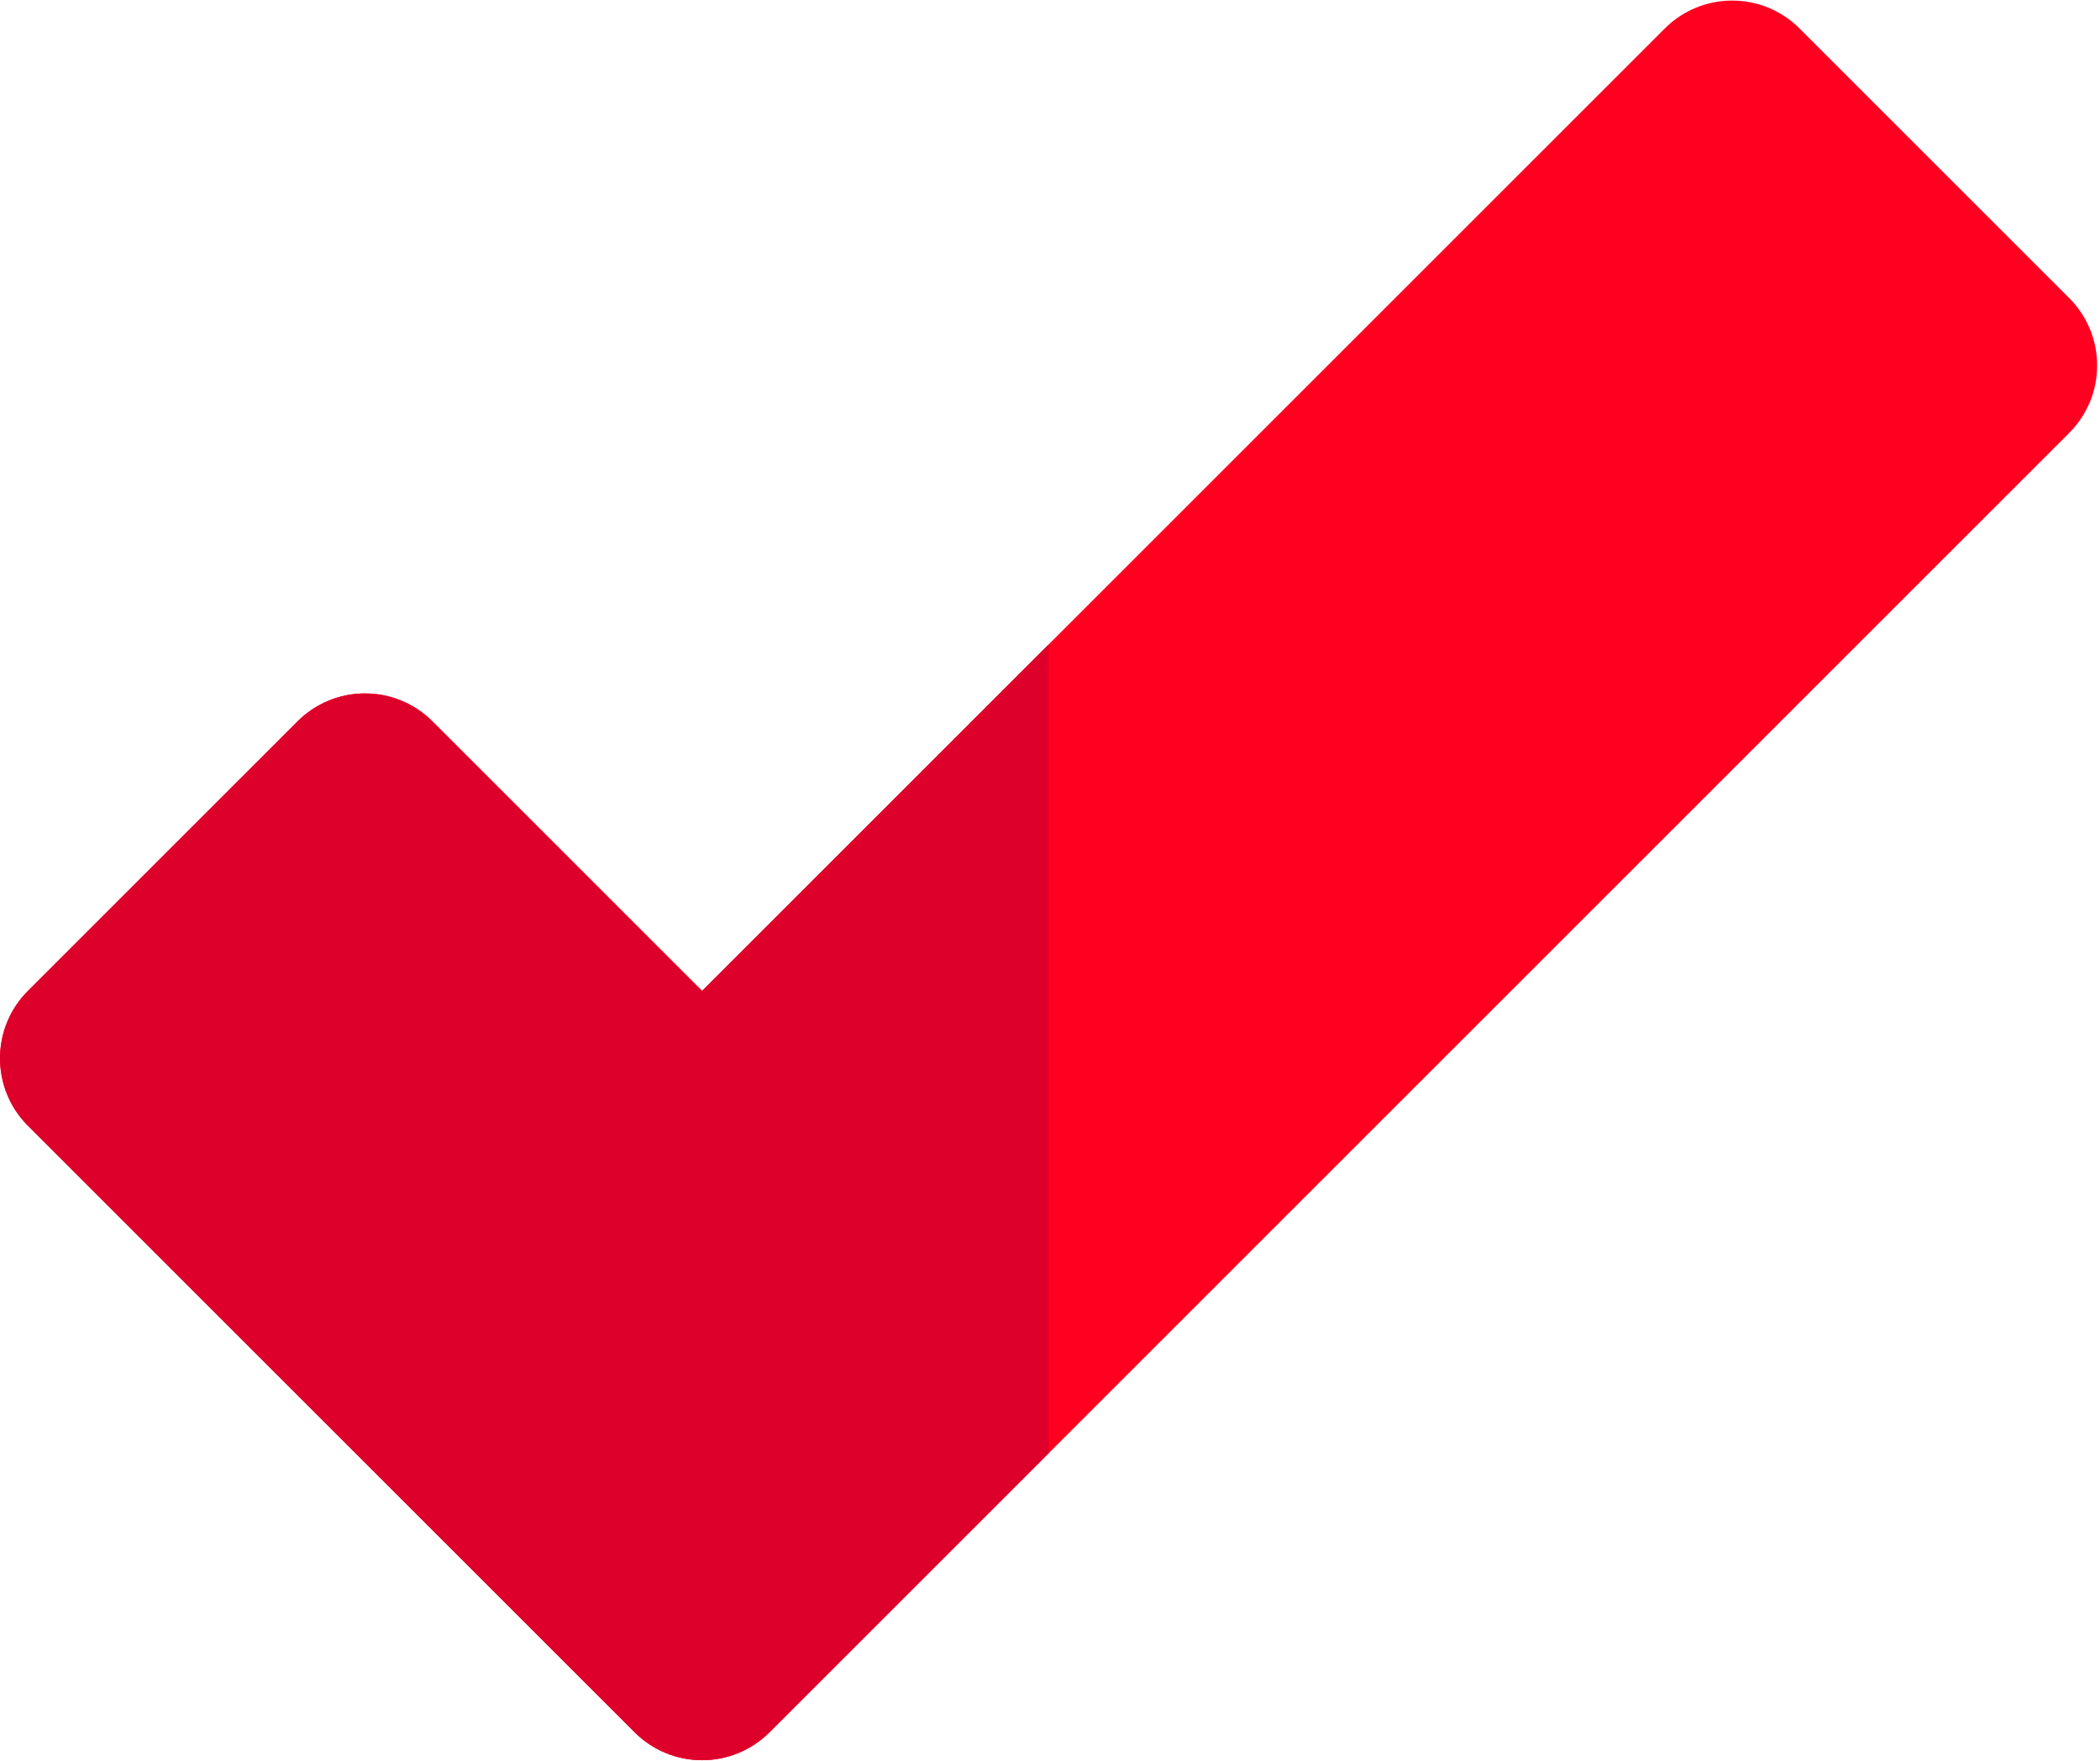 <?xml version="1.0" encoding="UTF-8"?>
<svg width="31px" height="26px" viewBox="0 0 31 26" version="1.1" xmlns="http://www.w3.org/2000/svg" xmlns:xlink="http://www.w3.org/1999/xlink">
    <!-- Generator: Sketch 55.1 (78136) - https://sketchapp.com -->
    <title>checked</title>
    <desc>Created with Sketch.</desc>
    <g id="마루호스팅-PC" stroke="none" stroke-width="1" fill="none" fill-rule="evenodd">
        <g id="mh-about" transform="translate(-738, -946)" fill-rule="nonzero">
            <g id="maruhosting" transform="translate(-0.5, 448)">
                <g id="checked" transform="translate(738.5, 498)">
                    <path d="M30.546,4.402 L26.565,0.421 C26.016,-0.129 25.124,-0.129 24.575,0.421 L15.479,9.517 L10.364,14.632 L6.383,10.651 C6.119,10.387 5.761,10.239 5.388,10.239 C5.015,10.239 4.657,10.387 4.393,10.651 L0.412,14.632 C-0.137,15.181 -0.137,16.073 0.412,16.622 L9.369,25.579 C9.632,25.843 9.99,25.991 10.364,25.991 C10.737,25.991 11.095,25.843 11.359,25.579 L15.479,21.459 L30.546,6.392 C30.81,6.128 30.958,5.77 30.958,5.397 C30.958,5.024 30.81,4.665 30.546,4.402 Z" id="Path" fill="#FF0021"></path>
                    <path d="M9.369,25.579 C9.632,25.843 9.99,25.991 10.364,25.991 C10.737,25.991 11.095,25.843 11.359,25.579 L15.479,21.459 L15.479,9.517 L10.364,14.632 L6.383,10.651 C6.119,10.387 5.761,10.239 5.388,10.239 C5.015,10.239 4.657,10.387 4.393,10.651 L0.412,14.632 C-0.137,15.181 -0.137,16.073 0.412,16.622 L9.369,25.579 Z" id="Path" fill="#DD002A"></path>
                </g>
            </g>
        </g>
    </g>
</svg>